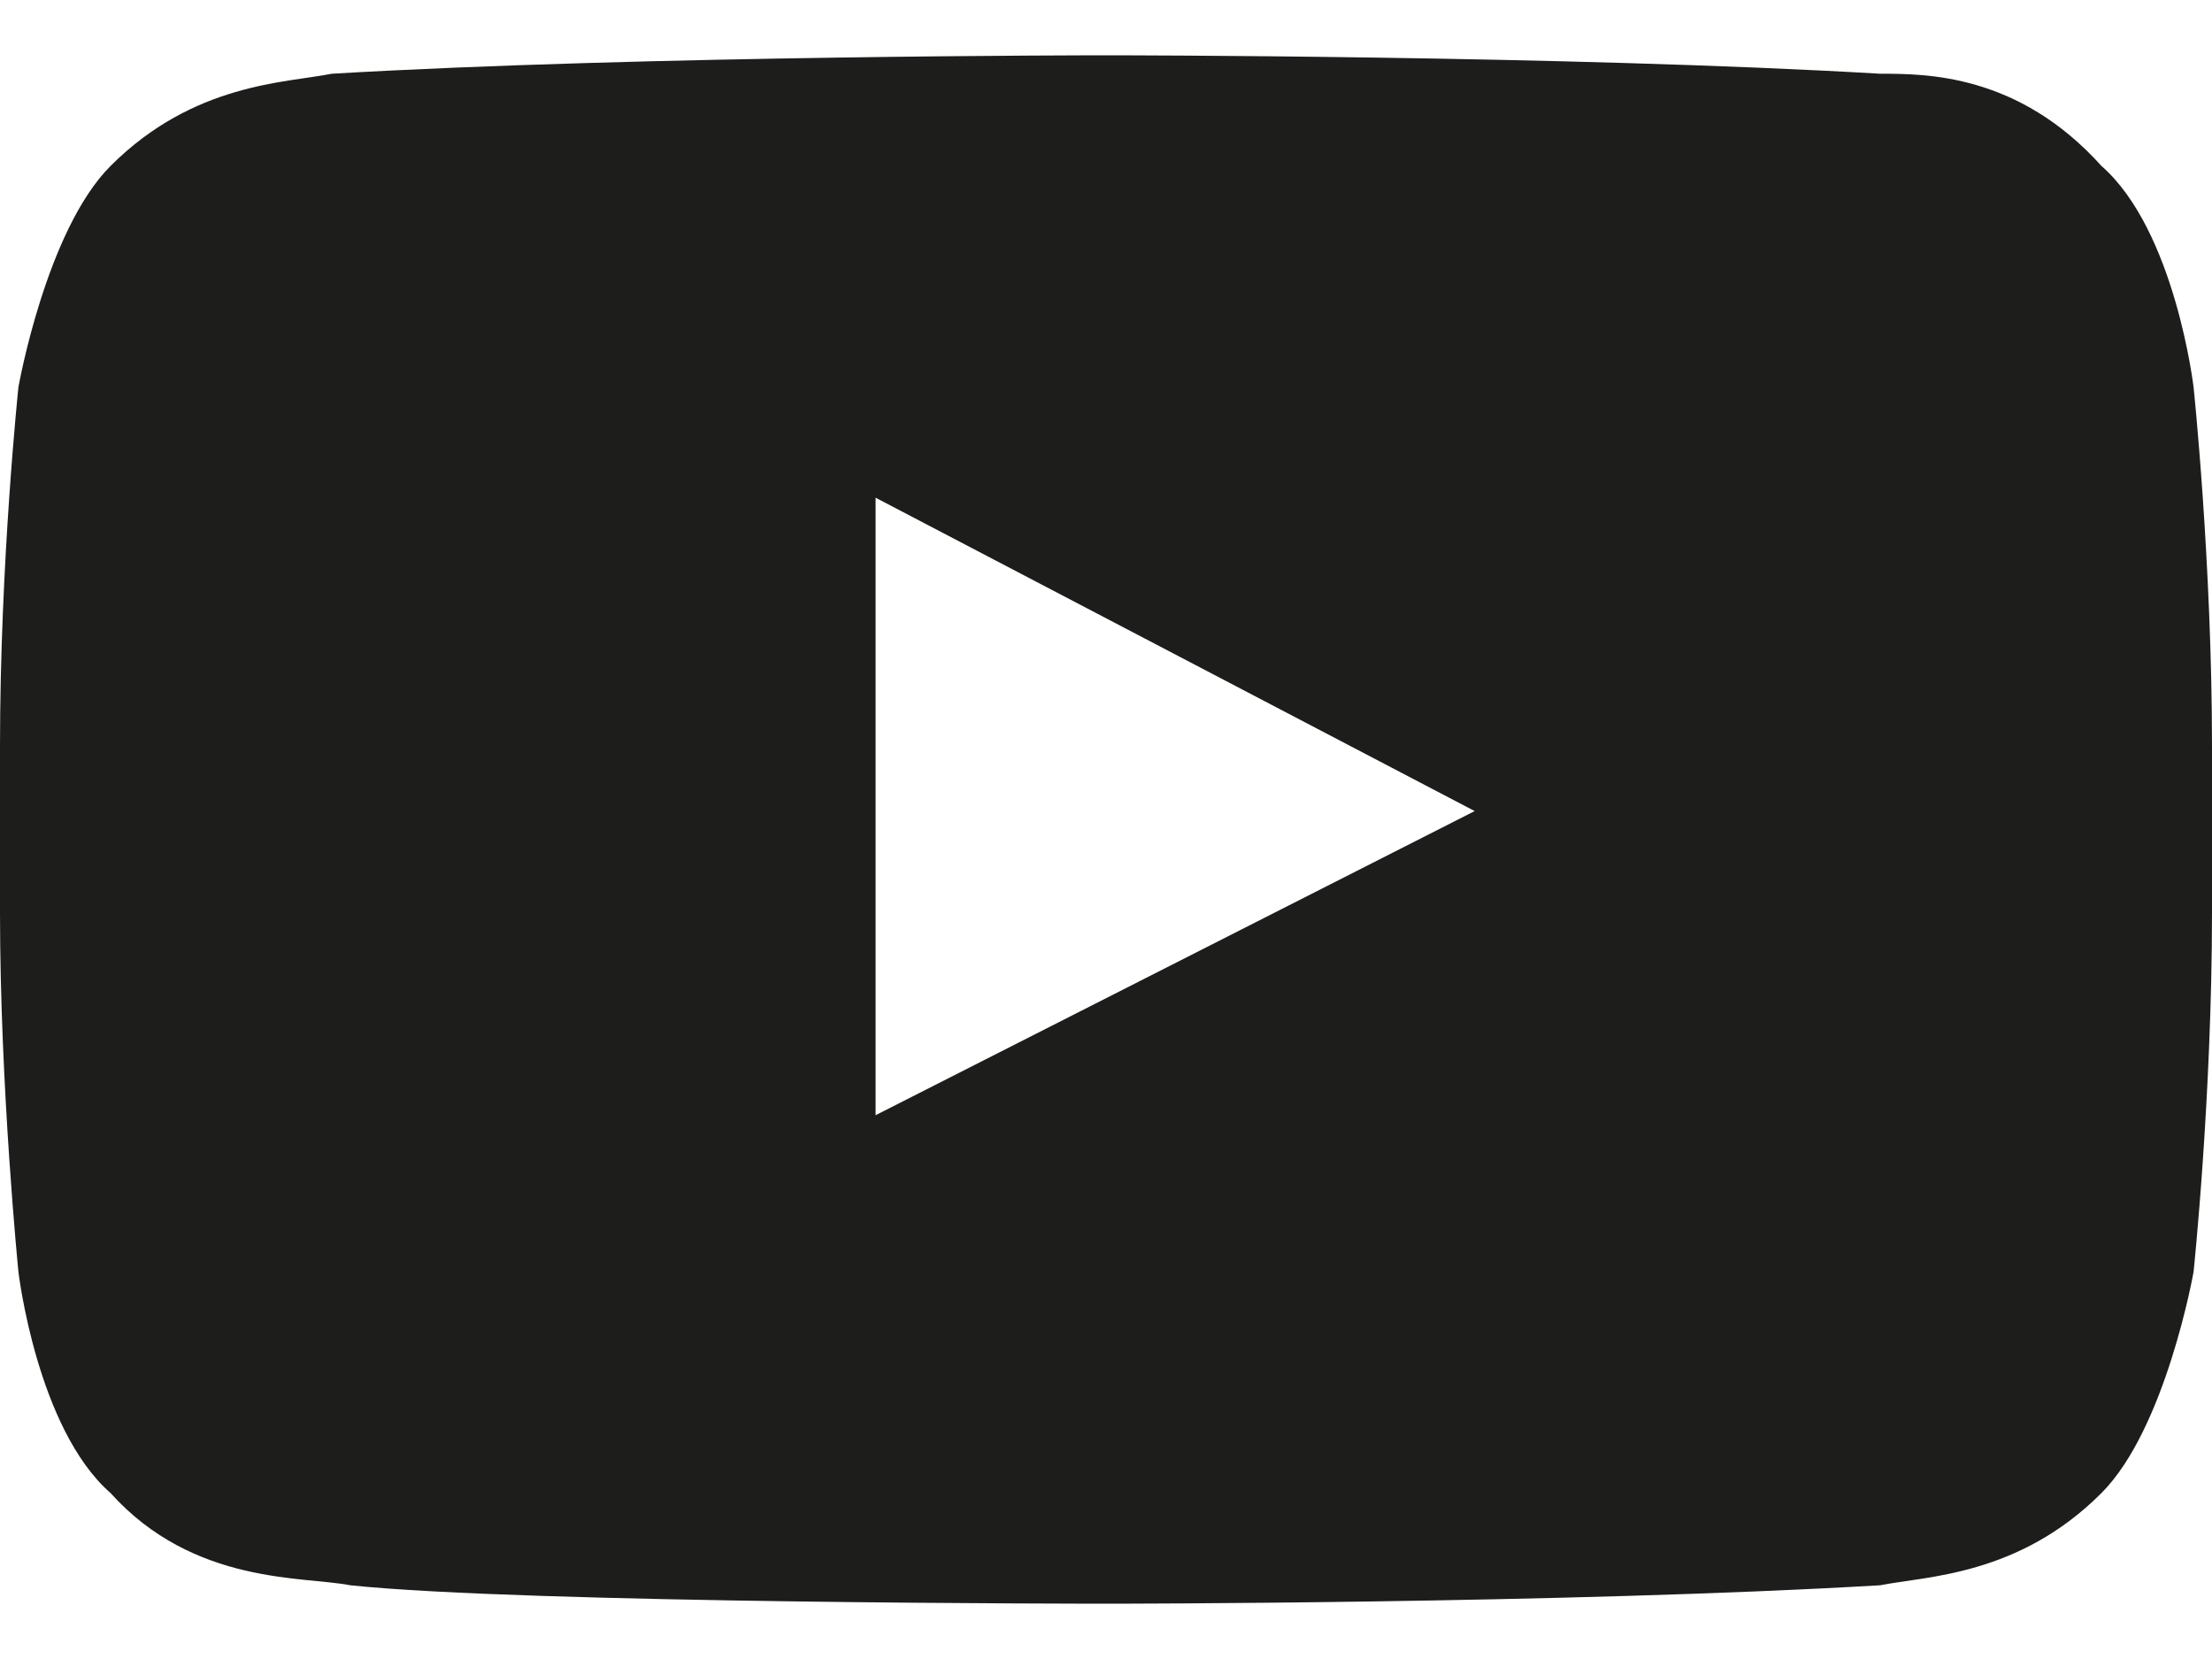 <?xml version="1.0" encoding="UTF-8"?>
<!-- Generator: Adobe Illustrator 27.7.0, SVG Export Plug-In . SVG Version: 6.00 Build 0)  -->
<svg xmlns="http://www.w3.org/2000/svg" xmlns:xlink="http://www.w3.org/1999/xlink" version="1.1" id="Capa_1" x="0px" y="0px" viewBox="0 0 24 18" style="enable-background:new 0 0 24 18;" xml:space="preserve">
<style type="text/css">
	.st0{fill:#1D1D1B;}
</style>
<path id="Youtube" class="st0" d="M23.8,4.2c0,0-0.2-1.7-1-2.4c-0.9-1-1.9-1-2.4-1C17,0.6,12,0.6,12,0.6h0c0,0-5,0-8.4,0.2  c-0.5,0.1-1.5,0.1-2.4,1c-0.7,0.7-1,2.4-1,2.4S0,6.1,0,8.1v1.8c0,1.9,0.2,3.9,0.2,3.9s0.2,1.7,1,2.4c0.9,1,2.1,0.9,2.6,1  c1.9,0.2,8.2,0.2,8.2,0.2s5,0,8.4-0.2c0.5-0.1,1.5-0.1,2.4-1c0.7-0.7,1-2.4,1-2.4S24,11.9,24,9.9V8.1C24,6.1,23.8,4.2,23.8,4.2z   M9.5,12.1V5.4L16,8.8L9.5,12.1z"></path>
</svg>
